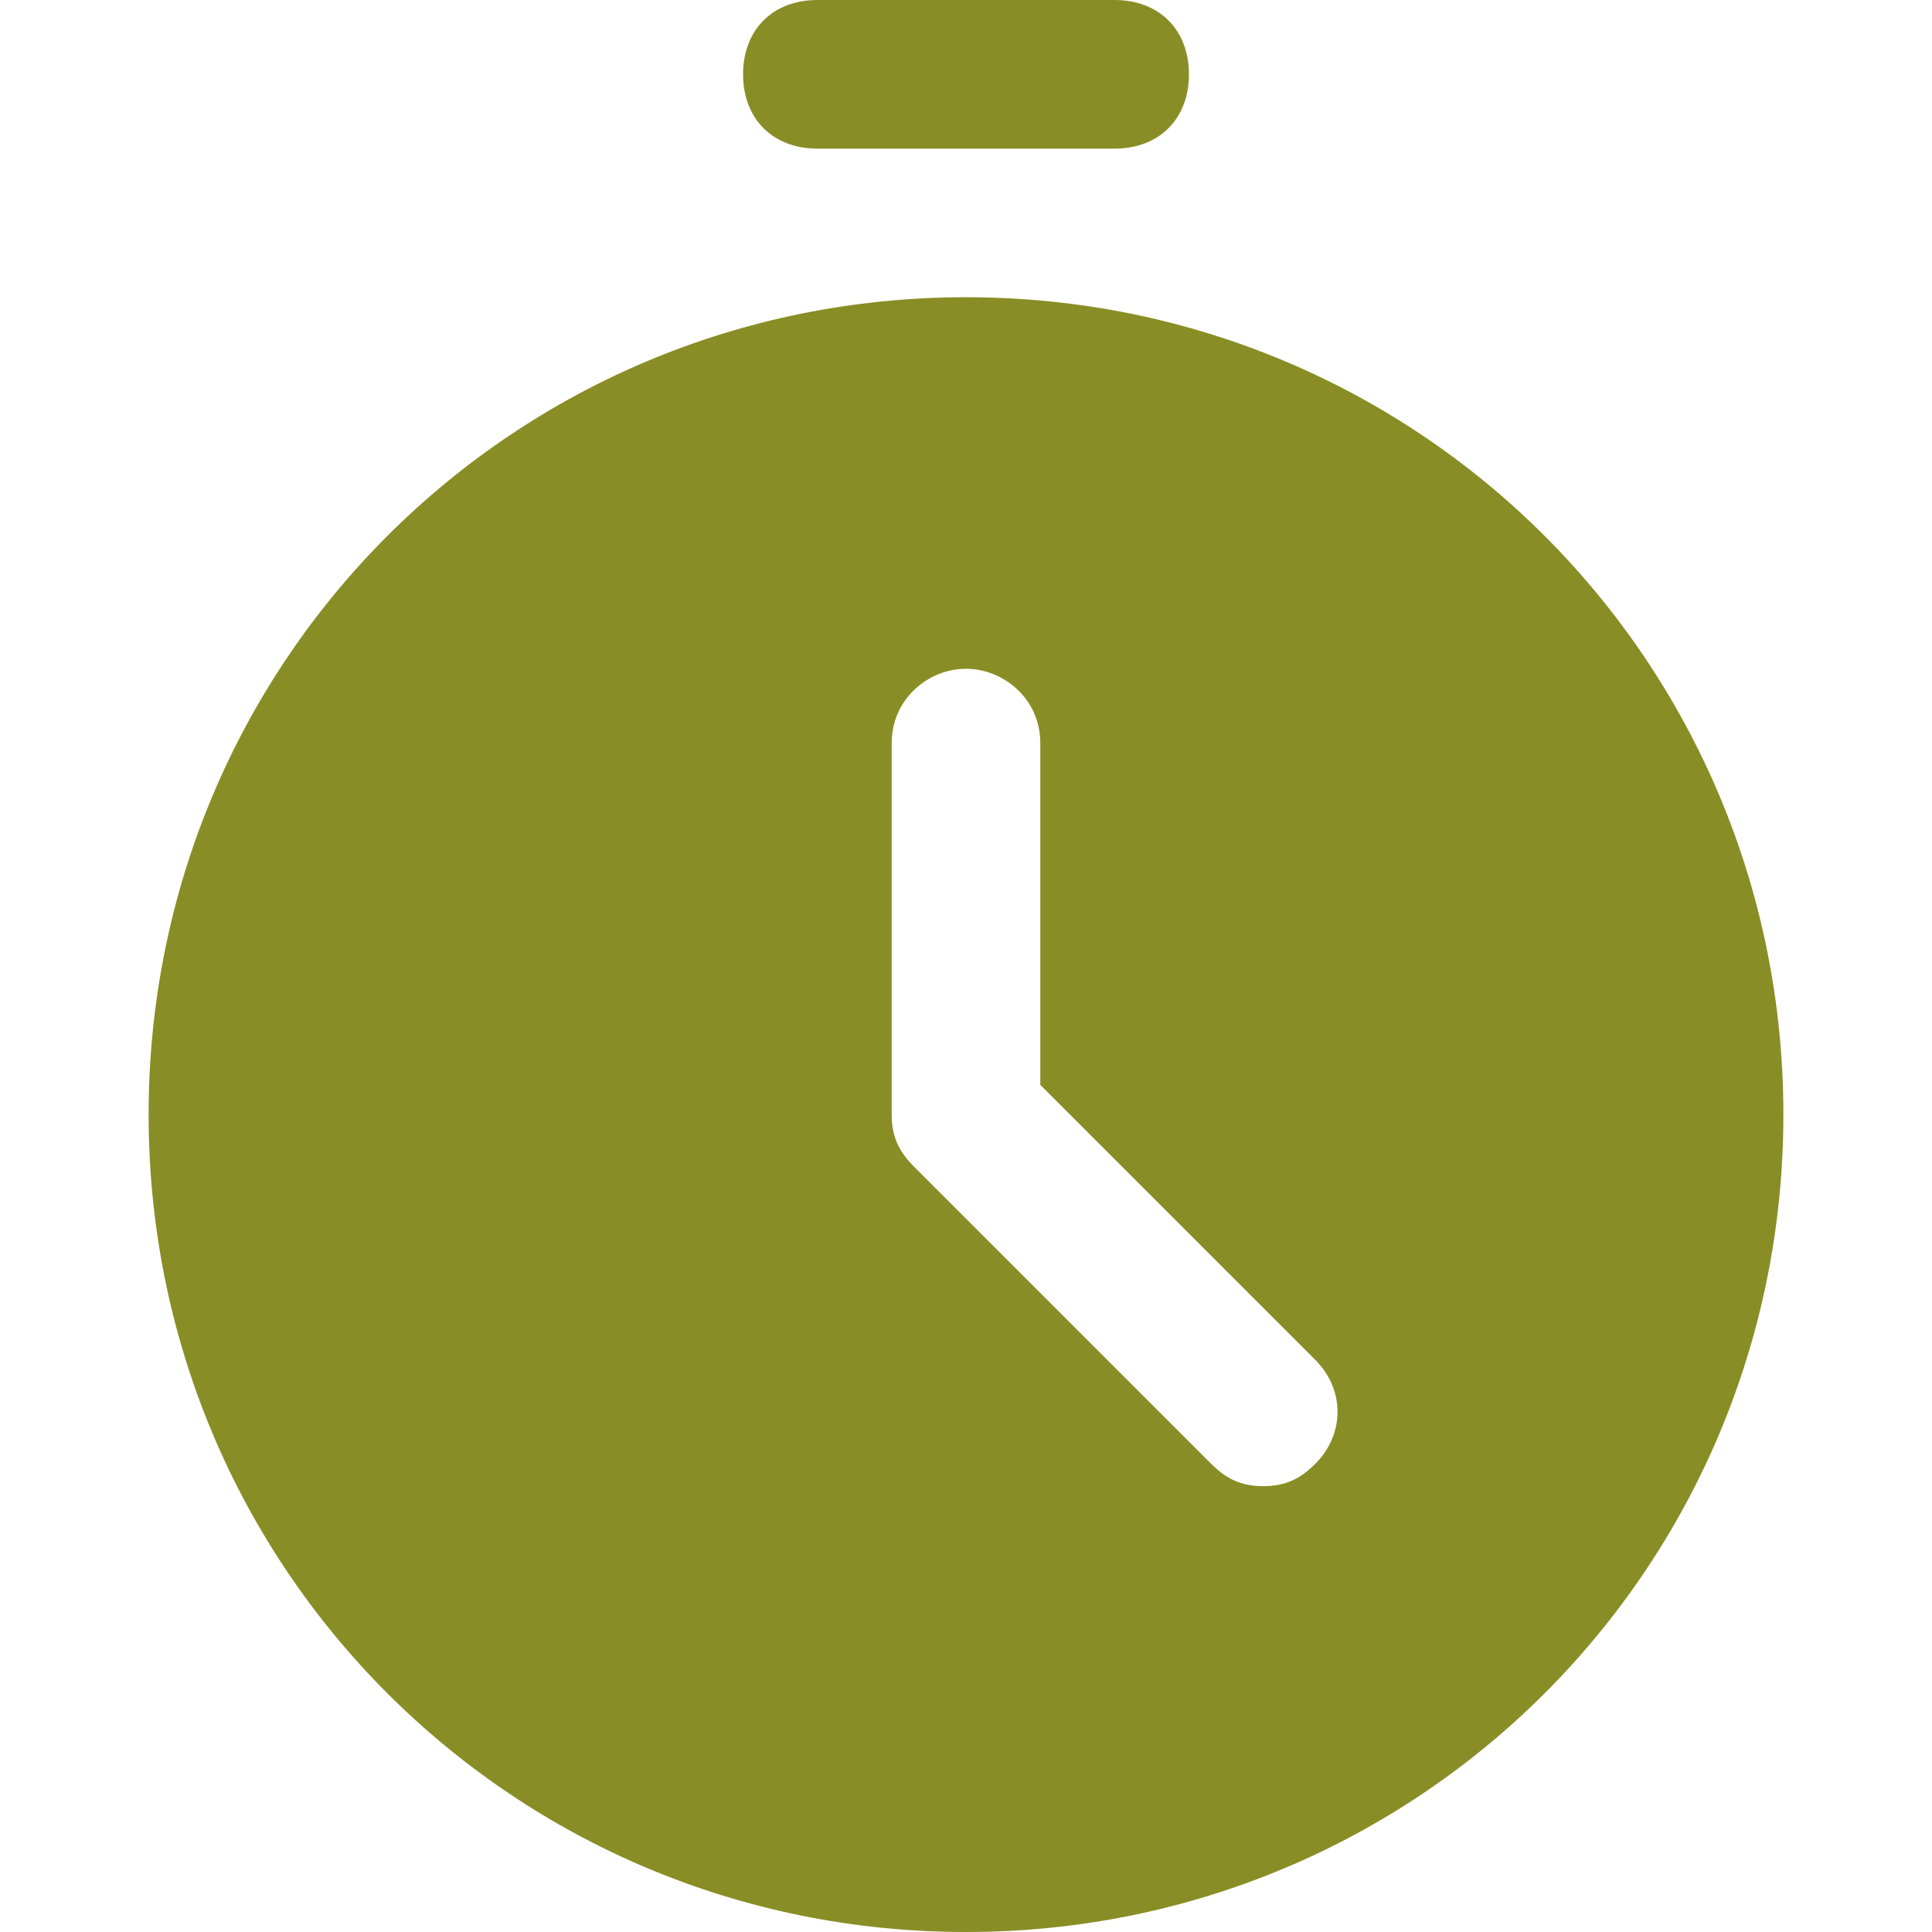 <?xml version="1.0" encoding="utf-8"?>
<!-- Generator: Adobe Illustrator 24.0.0, SVG Export Plug-In . SVG Version: 6.00 Build 0)  -->
<!DOCTYPE svg PUBLIC "-//W3C//DTD SVG 1.1//EN" "http://www.w3.org/Graphics/SVG/1.1/DTD/svg11.dtd">
<svg version="1.1" id="Capa_1" xmlns:x="http://ns.adobe.com/Extensibility/1.0/" xmlns:i="http://ns.adobe.com/AdobeIllustrator/10.0/" xmlns:graph="http://ns.adobe.com/Graphs/1.0/"
	 xmlns="http://www.w3.org/2000/svg" xmlns:xlink="http://www.w3.org/1999/xlink" x="0px" y="0px" viewBox="0 0 26 26"
	 style="enable-background:new 0 0 26 26;" xml:space="preserve">
<style type="text/css">
	.st0{fill:#898D25;}
</style>
<g>
	<g>
		<path class="st0" d="M13,4C6.9,4,2,8.9,2,15s4.9,11,11,11s11-4.9,11-11S19.1,4,13,4z M17.7,19.7C17.5,19.9,17.3,20,17,20
			s-0.5-0.1-0.7-0.3l-4-4C12.1,15.5,12,15.3,12,15v-5c0-0.6,0.5-1,1-1s1,0.4,1,1v4.6l3.7,3.7C18.1,18.7,18.1,19.3,17.7,19.7z"/>
	</g>
	<path class="st0" d="M15,2h-4c-0.6,0-1-0.4-1-1s0.4-1,1-1h4c0.6,0,1,0.4,1,1S15.6,2,15,2z"/>
</g>
</svg>
